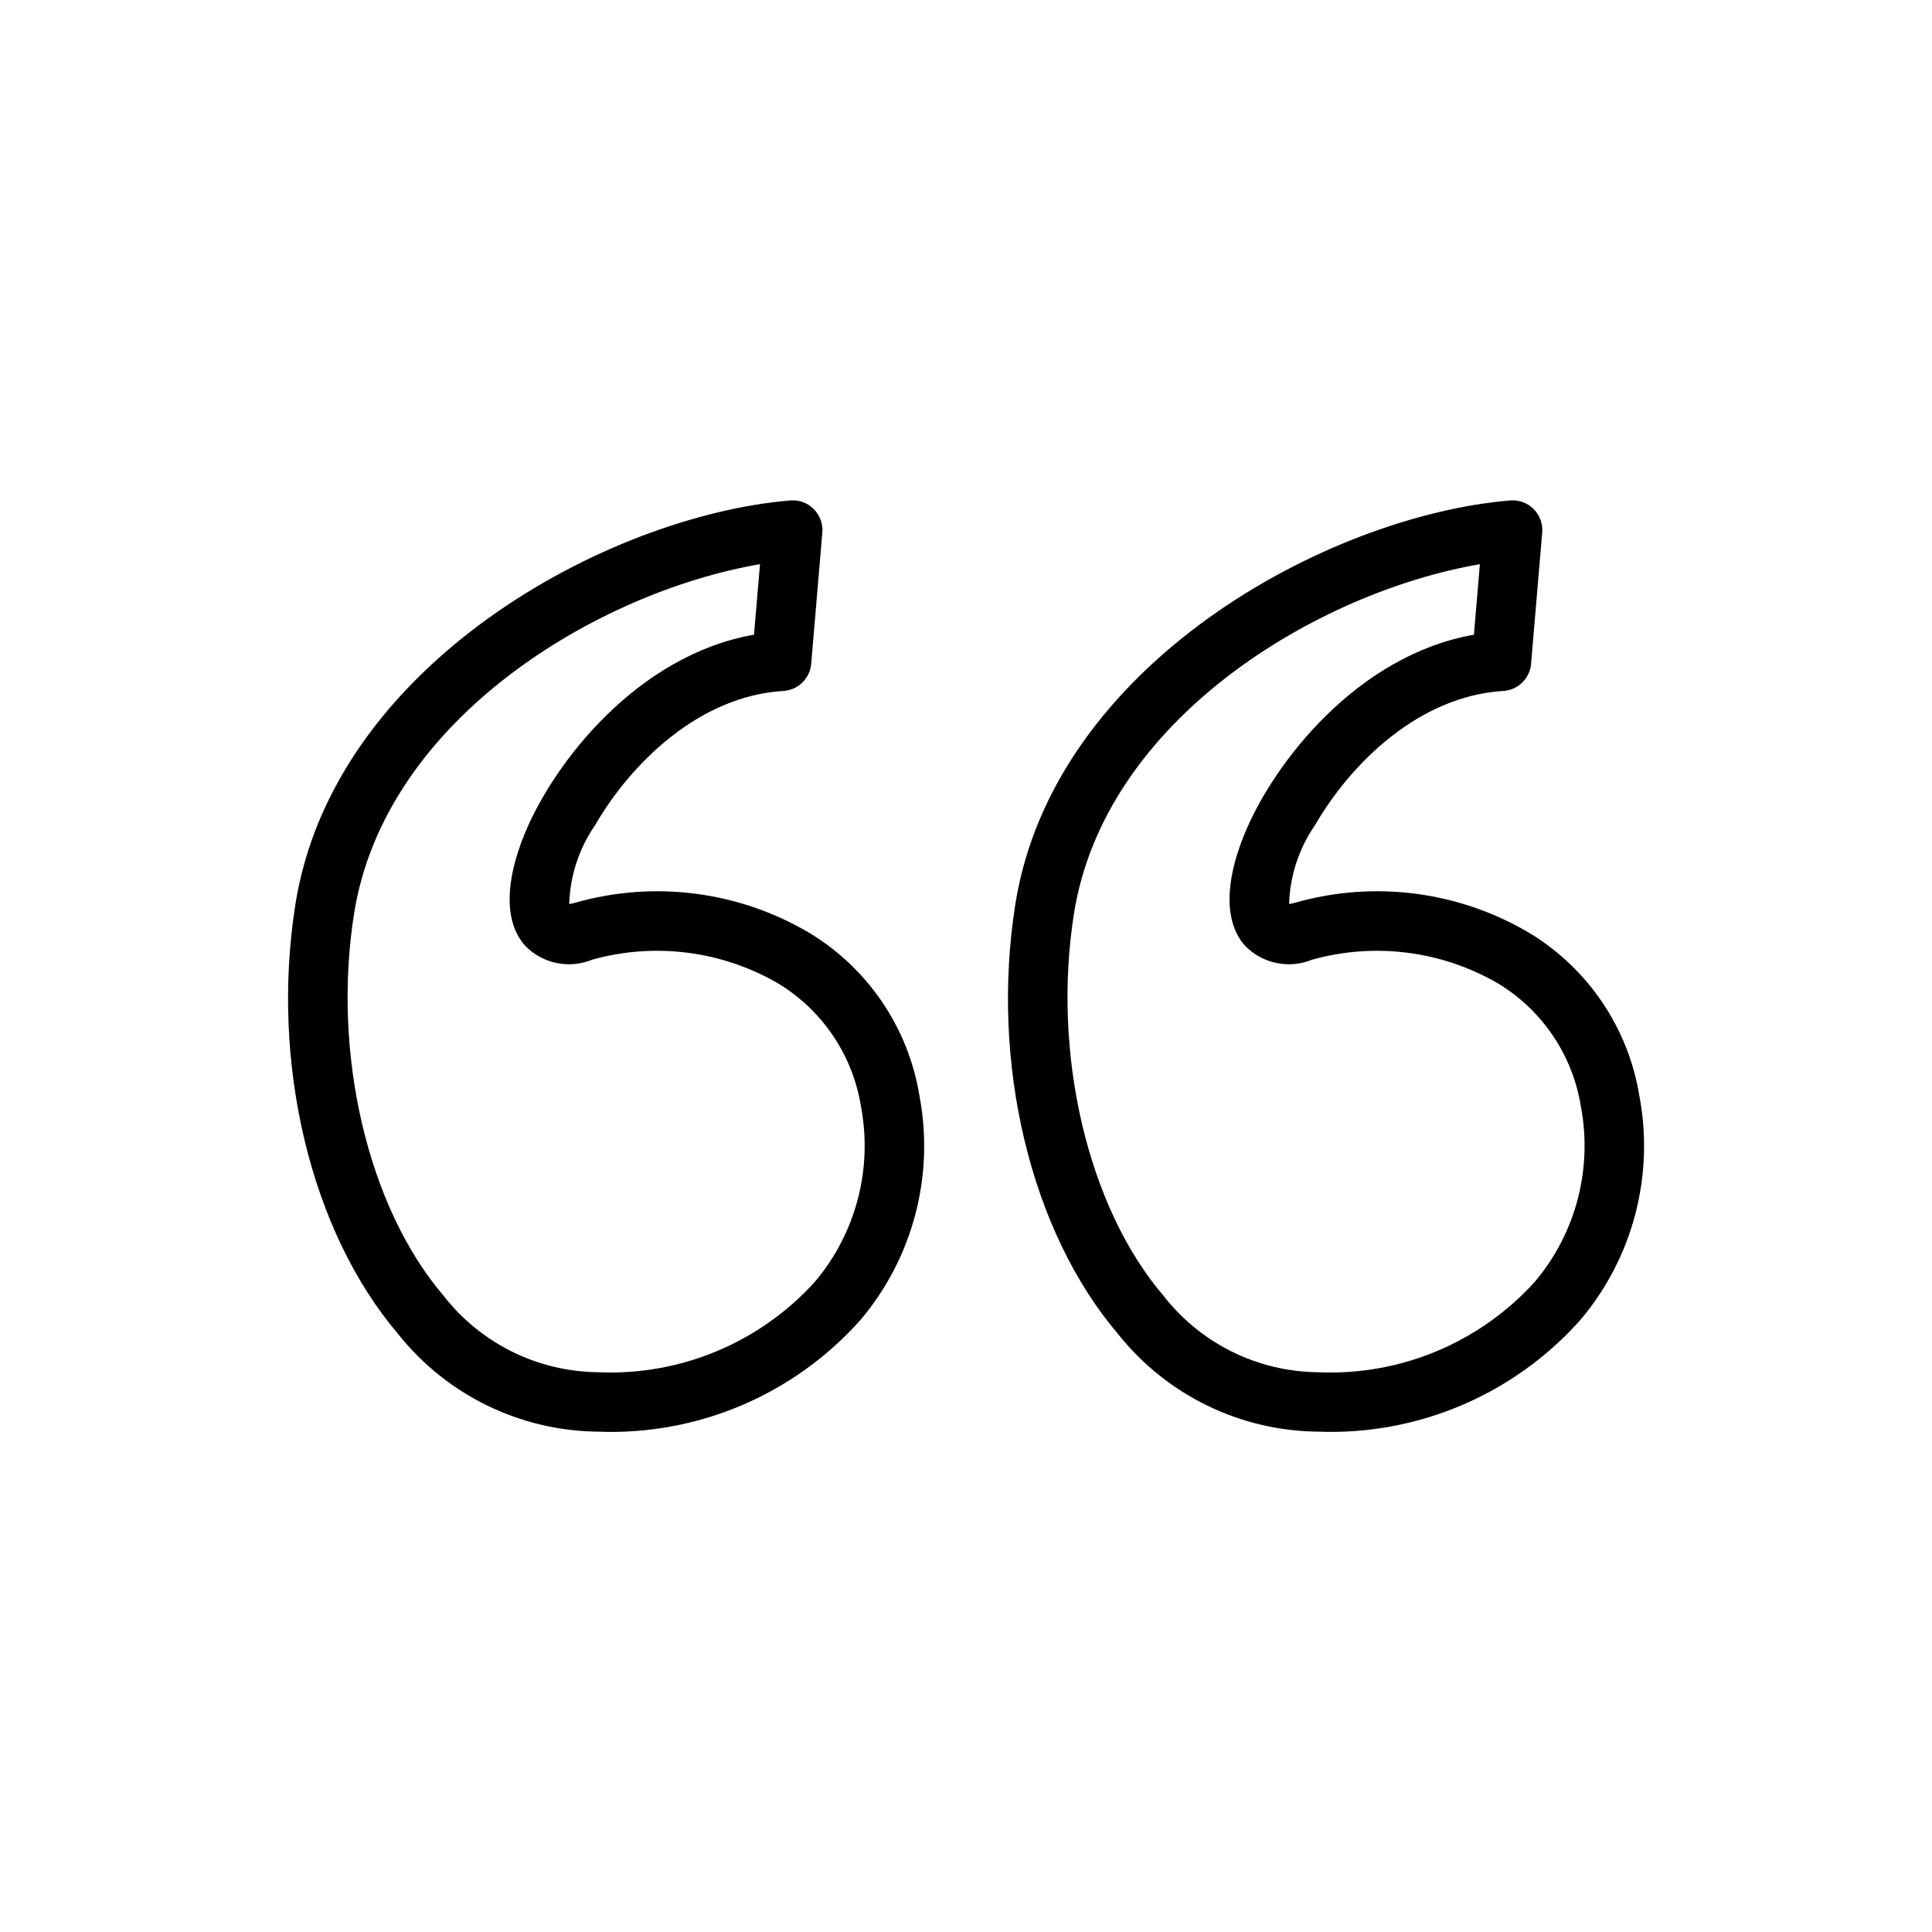 <?xml version="1.0" encoding="UTF-8"?>
<!-- Uploaded to: SVG Repo, www.svgrepo.com, Generator: SVG Repo Mixer Tools -->
<svg fill="#000000" width="800px" height="800px" version="1.1" viewBox="144 144 512 512" xmlns="http://www.w3.org/2000/svg">
 <path d="m358.7 391.35c-18.73-11.156-41.227-14.098-62.199-8.137-0.539 0.164-1.09 0.285-1.652 0.355 0.223-7.492 2.613-14.758 6.879-20.922 9.441-16.301 27.504-34.195 49.871-35.535 3.902-0.234 7.043-3.297 7.375-7.191l2.953-34.785c0.195-2.312-0.637-4.59-2.277-6.227-1.629-1.652-3.91-2.488-6.223-2.285-48.508 4.039-121.07 43.477-131.14 107.01-6.66 42.023 4.039 86.742 27.254 113.93 12.836 16.129 32.254 25.621 52.867 25.84 26.492 1.059 52.059-9.824 69.664-29.648 13.867-16.422 19.594-38.215 15.598-59.328-2.906-17.898-13.488-33.633-28.969-43.07zm1.297 92.293c-14.645 16.211-35.773 25.02-57.594 24.008-16.016-0.188-31.074-7.668-40.895-20.324-20.039-23.457-29.555-64.148-23.672-101.23 8.199-51.711 64.82-85.262 107.57-92.586l-1.586 18.684c-30.809 5.41-52.992 33.754-60.789 52.789-5.352 13.066-5.301 23.602 0.156 29.66v0.004c2.25 2.312 5.141 3.902 8.301 4.559 3.16 0.652 6.445 0.348 9.43-0.879 16.684-4.664 34.543-2.352 49.488 6.406 11.641 7.125 19.586 18.98 21.754 32.453 3.148 16.527-1.324 33.594-12.168 46.461zm218.45-49.223v-0.004c-2.906-17.895-13.484-33.625-28.961-43.066-18.73-11.16-41.234-14.102-62.207-8.137-0.539 0.164-1.094 0.285-1.652 0.355 0.223-7.492 2.613-14.758 6.879-20.922 9.441-16.301 27.504-34.195 49.867-35.535h0.004c3.902-0.23 7.043-3.297 7.371-7.191l2.953-34.785c0.195-2.312-0.633-4.59-2.269-6.231-1.641-1.641-3.918-2.477-6.227-2.281-48.508 4.043-121.07 43.477-131.13 107.01-6.664 42.023 4.035 86.742 27.254 113.93h-0.004c12.836 16.125 32.25 25.617 52.859 25.836 26.492 1.055 52.062-9.824 69.668-29.645 13.867-16.422 19.594-38.219 15.598-59.336zm-27.668 49.227c-14.645 16.207-35.773 25.016-57.594 24.008-16.016-0.188-31.07-7.668-40.891-20.32-20.043-23.465-29.551-64.152-23.68-101.23 8.195-51.711 64.82-85.262 107.57-92.586l-1.578 18.684c-30.805 5.41-52.988 33.754-60.793 52.789-5.352 13.066-5.297 23.602 0.156 29.66h0.004c2.25 2.312 5.144 3.894 8.305 4.551s6.441 0.352 9.43-0.871c16.68-4.664 34.539-2.352 49.484 6.406 11.641 7.125 19.586 18.977 21.754 32.453 3.144 16.527-1.324 33.594-12.168 46.461z"/>
</svg>